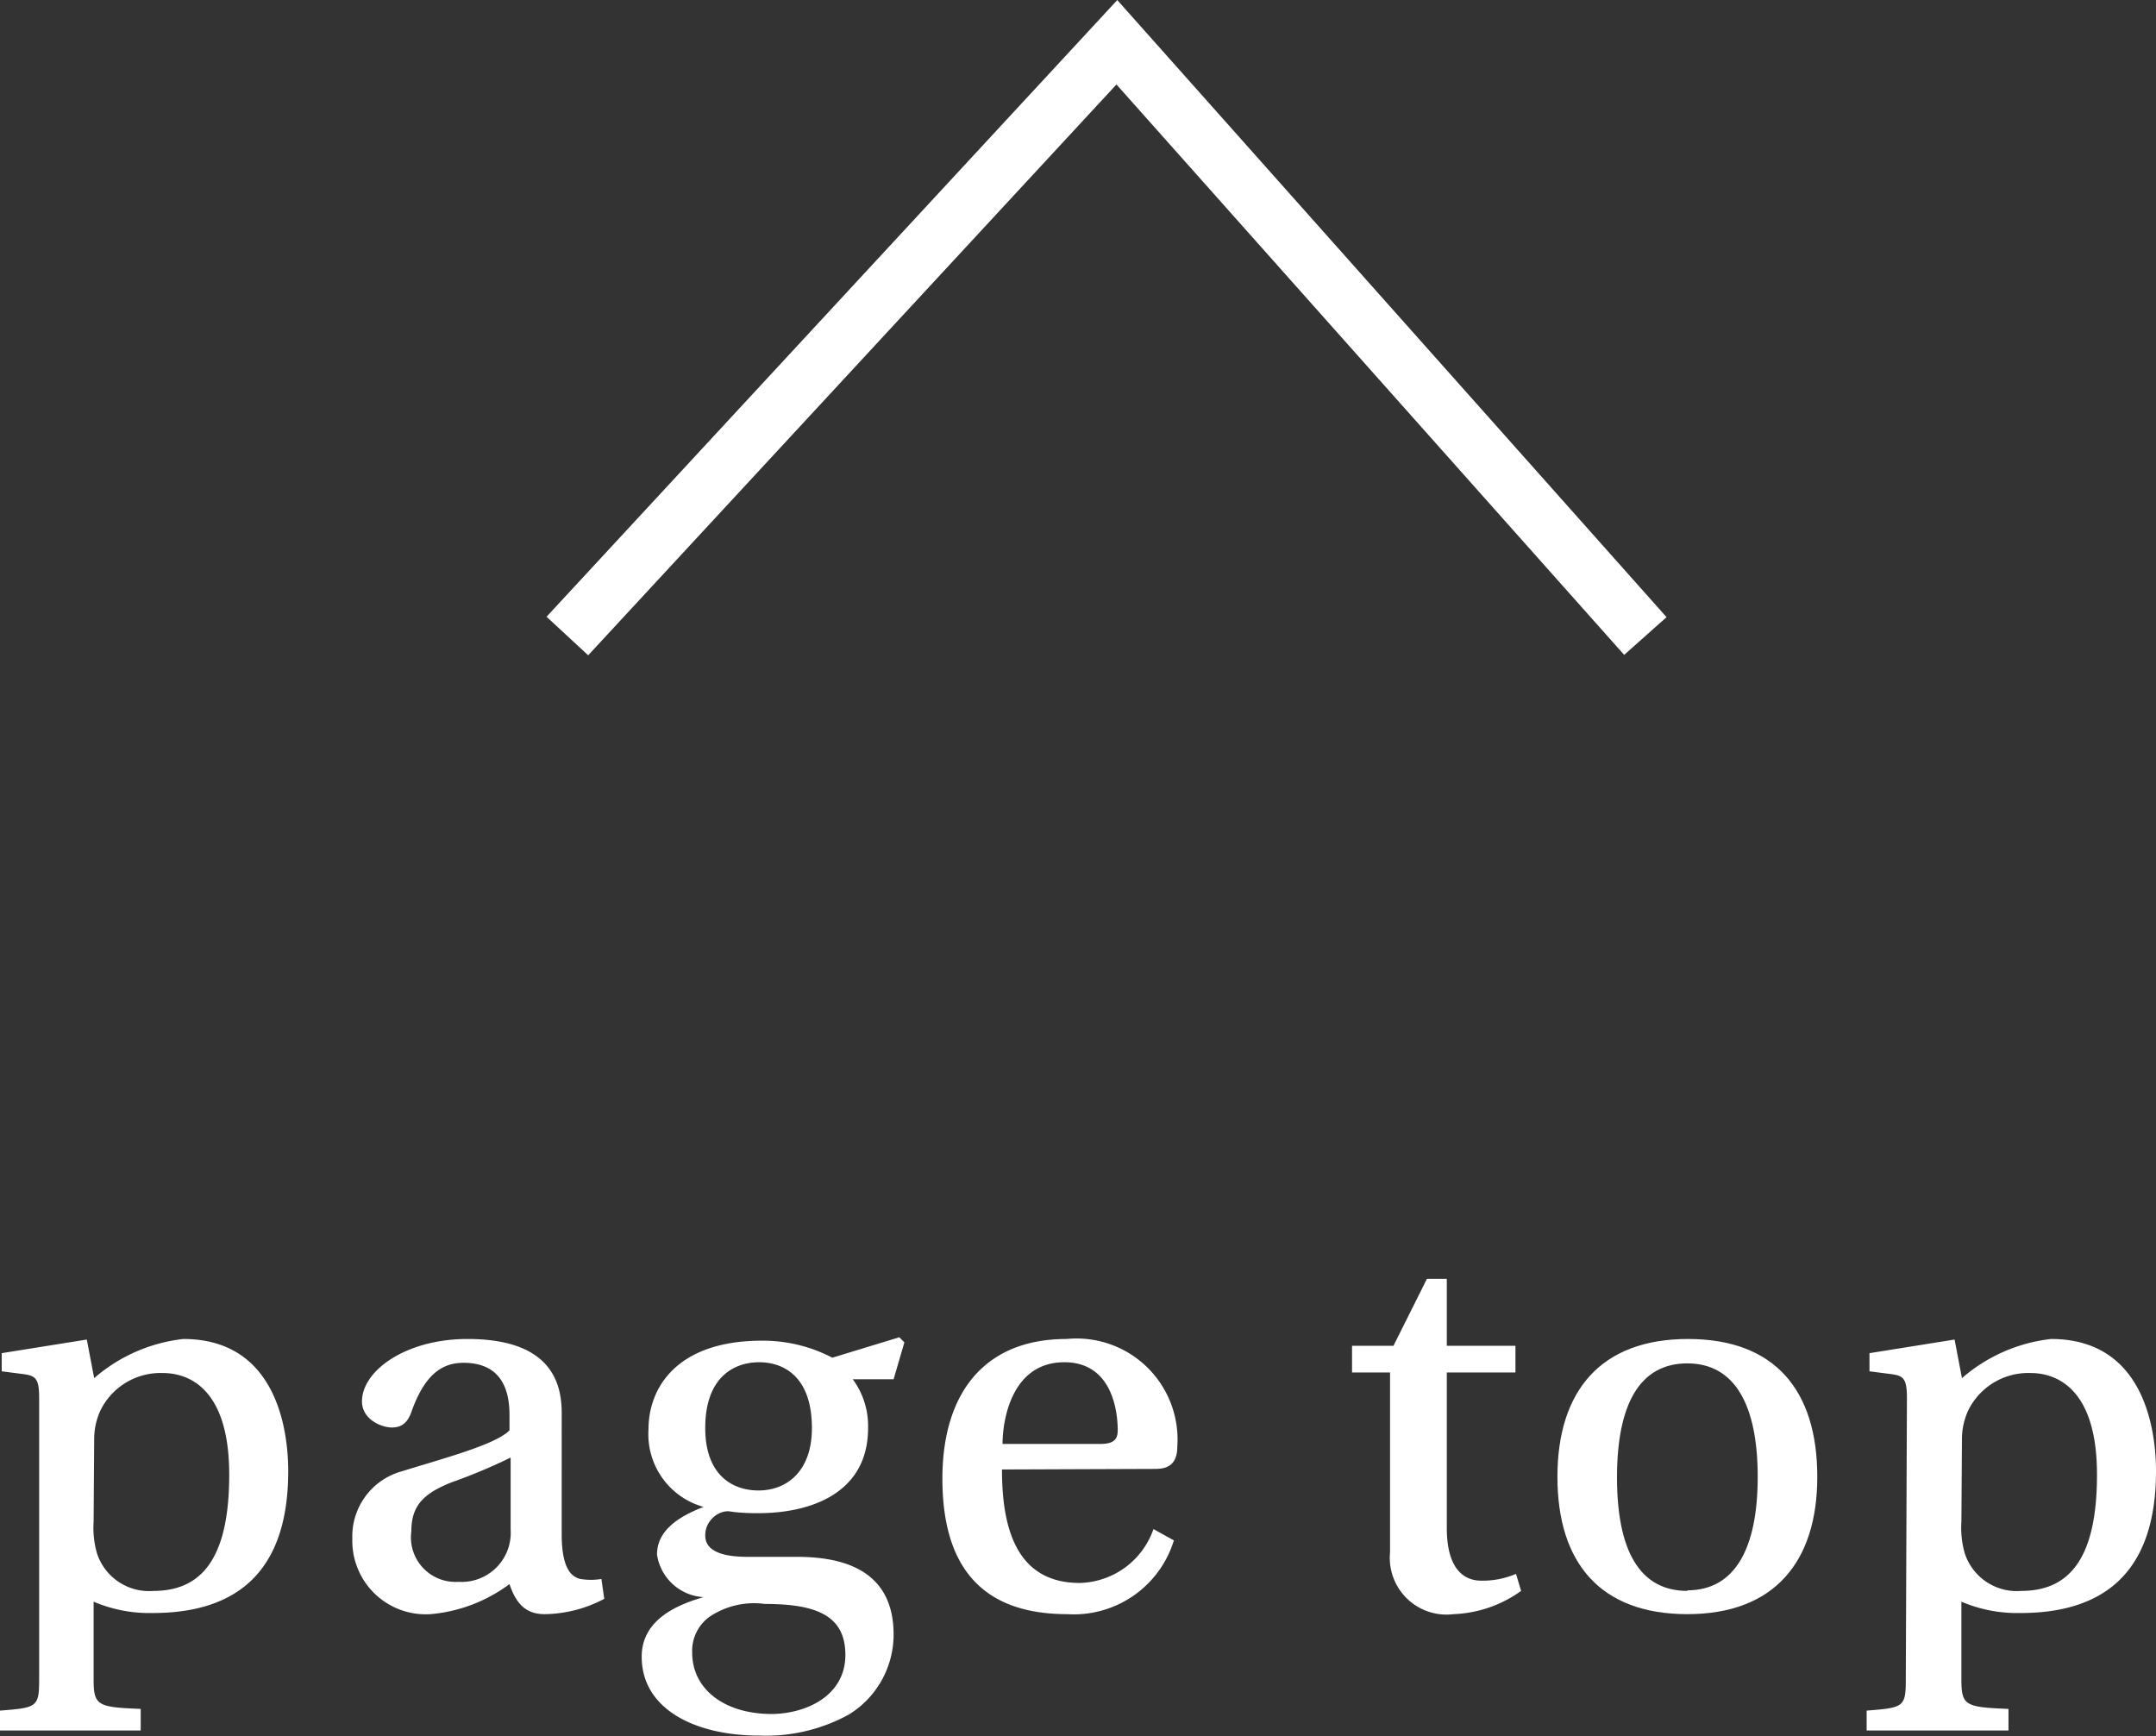 <svg xmlns="http://www.w3.org/2000/svg" viewBox="0 0 76 61.2"><rect x="0" y="0" width="76" height="61.2" fill="#333333" stroke="none"/><defs><style>.cls-1{isolation:isolate;}.cls-2{fill:#fff;}.cls-3{fill:none;stroke:#fff;stroke-width:2px;}</style></defs><g id="レイヤー_2" data-name="レイヤー 2"><g id="レイヤー_1-2" data-name="レイヤー 1"><g id="pageTop"><g id="page_top" data-name="page top" class="cls-1"><g class="cls-1"><path class="cls-2" d="M1.38,49.28c0-.68-.12-.78-.54-.84l-.78-.1V47.7l3-.48.26,1.36A5.77,5.77,0,0,1,6.46,47.2c3.26,0,3.7,3.16,3.7,4.66,0,3.92-2.22,5-4.78,5a5,5,0,0,1-2.08-.4v2.72c0,.94.12,1,1.66,1.06V61H0v-.7c1.28-.1,1.38-.12,1.38-1.06ZM3.3,53.64a3.27,3.27,0,0,0,.12,1.12,1.93,1.93,0,0,0,2,1.32c1.84,0,2.66-1.38,2.66-4.1,0-3.22-1.6-3.58-2.34-3.58a2.36,2.36,0,0,0-2.2,1.32,2.41,2.41,0,0,0-.22,1Z"/><path class="cls-2" d="M19.8,54.08c0,1.18.32,1.5.66,1.58a2.28,2.28,0,0,0,.74,0l.1.7a4.59,4.59,0,0,1-2.1.54c-.64,0-1-.34-1.24-1.06a5.45,5.45,0,0,1-2.78,1.06,2.59,2.59,0,0,1-2.76-2.66,2.38,2.38,0,0,1,1.76-2.38c1.48-.46,3.3-.94,3.78-1.44v-.54c0-1.46-.78-1.84-1.62-1.84-.66,0-1.32.3-1.82,1.68-.12.36-.3.6-.7.6s-1.06-.3-1.06-.92c0-1.08,1.54-2.2,3.72-2.2,2.88,0,3.32,1.48,3.32,2.6ZM18,51.38a19.72,19.72,0,0,1-2.1.88c-1,.4-1.4.84-1.4,1.72a1.57,1.57,0,0,0,1.66,1.78A1.73,1.73,0,0,0,18,53.92Z"/><path class="cls-2" d="M31.7,47.14l.18.18-.38,1.3H30.06a2.77,2.77,0,0,1,.54,1.72c0,2.32-2.06,3-3.86,3-.2,0-.62,0-1-.06s-.88.3-.88.84c0,.32.18.76,1.5.76H28.1c2,0,3.4.72,3.4,2.74a3.31,3.31,0,0,1-1.58,2.82,6.06,6.06,0,0,1-3.16.74c-2.24,0-4.14-.92-4.14-2.78,0-1.36,1.36-1.86,2.18-2.1v0a1.76,1.76,0,0,1-1.64-1.5c0-.76.6-1.28,1.64-1.68v0a2.66,2.66,0,0,1-1.94-2.74c0-1.46,1-3.12,4-3.12a5.28,5.28,0,0,1,2.48.6Zm-1.9,11.2c0-1.38-1-1.8-2.84-1.8A2.81,2.81,0,0,0,25,57a1.48,1.48,0,0,0-.6,1.26c0,1.26,1.1,2.16,2.82,2.16C28.48,60.4,29.8,59.74,29.8,58.34Zm-4.94-8c0,1.6.9,2.2,1.88,2.2s1.88-.66,1.88-2.2c0-1.82-1-2.32-1.86-2.32S24.86,48.52,24.86,50.34Z"/><path class="cls-2" d="M35.32,51.8c0,1.94.44,4,2.74,4a2.82,2.82,0,0,0,2.6-1.9l.72.4a3.69,3.69,0,0,1-3.76,2.6c-3.16,0-4.4-1.84-4.4-4.78s1.42-4.92,4.38-4.92A3.56,3.56,0,0,1,41.5,51c0,.7-.44.78-.78.78Zm3.46-.9c.48,0,.62-.16.62-.48,0-.72-.22-2.4-1.88-2.4-1.88,0-2.18,2.08-2.18,2.88Z"/><path class="cls-2" d="M51,48.38v5.48c0,1.42.58,1.86,1.22,1.86a3,3,0,0,0,1.22-.24l.18.6a4.35,4.35,0,0,1-2.38.82A2,2,0,0,1,49,54.72V48.38H47.66v-.94h1.46l1.18-2.36H51v2.36h2.42v.94Z"/><path class="cls-2" d="M64.06,52.06c0,3-1.52,4.84-4.58,4.84s-4.58-1.8-4.58-4.84,1.54-4.86,4.6-4.86S64.06,49,64.06,52.06Zm-4.58,4c1.68,0,2.48-1.48,2.48-4s-.8-4-2.48-4S57,49.5,57,52.08,57.8,56.08,59.48,56.08Z"/><path class="cls-2" d="M67.22,49.28c0-.68-.12-.78-.54-.84l-.78-.1V47.7l3-.48.26,1.36A5.77,5.77,0,0,1,72.3,47.2c3.26,0,3.7,3.16,3.7,4.66,0,3.92-2.22,5-4.78,5a5,5,0,0,1-2.08-.4v2.72c0,.94.12,1,1.66,1.06V61h-5v-.7c1.28-.1,1.38-.12,1.38-1.06Zm1.92,4.36a3.27,3.27,0,0,0,.12,1.12,1.93,1.93,0,0,0,2,1.32c1.84,0,2.66-1.38,2.66-4.1,0-3.22-1.6-3.58-2.34-3.58a2.36,2.36,0,0,0-2.2,1.32,2.41,2.41,0,0,0-.22,1Z"/></g></g><path id="パス_58" data-name="パス 58" class="cls-3" d="M20,22.42,39.37,1.49,58,22.42"/></g></g></g></svg>